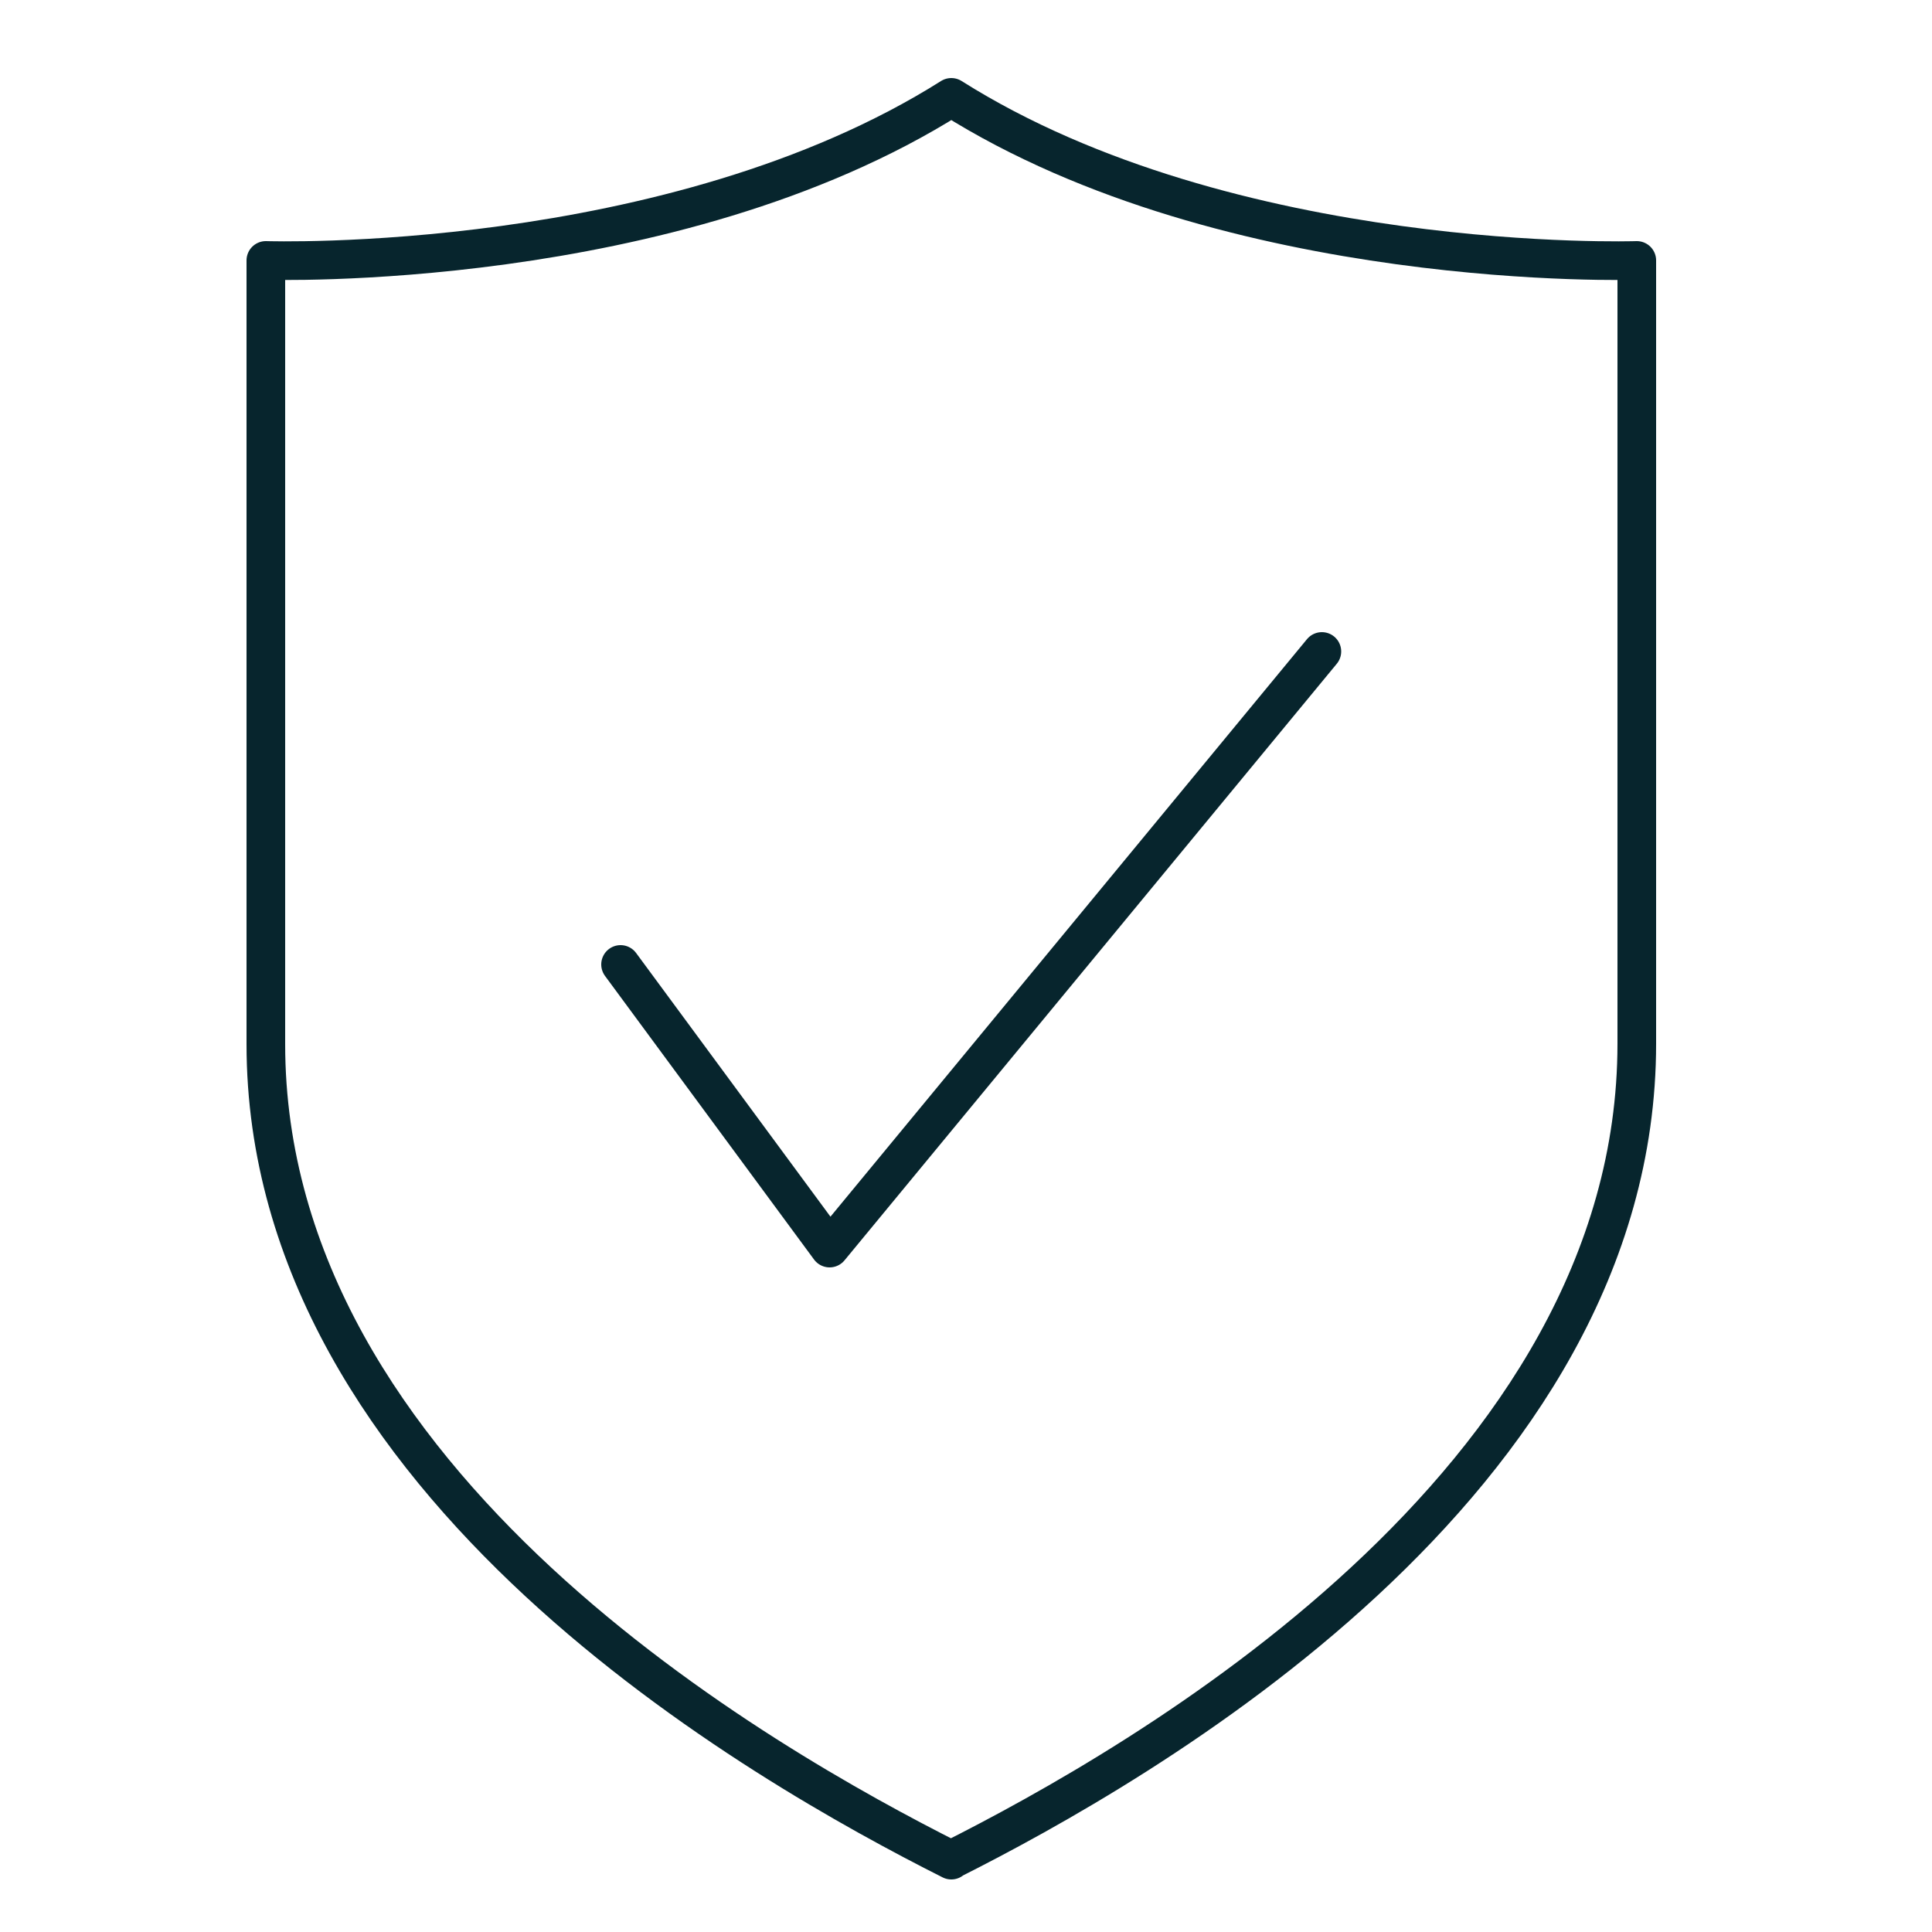 <?xml version="1.0" encoding="UTF-8"?> <svg xmlns="http://www.w3.org/2000/svg" id="Layer_1" viewBox="0 0 50 50"><defs><style>.cls-1{stroke:#07252d;stroke-linecap:round;stroke-linejoin:round;}.cls-1,.cls-2{fill:none;}.cls-2{stroke-width:0px;}</style></defs><path class="cls-1" d="m24.62,48.13c4.84-2.44,17.74-9.72,17.74-21.12V6.74s-10.5.35-17.74-4.22C17.38,7.09,6.88,6.74,6.88,6.74v20.28c0,11.41,12.9,18.68,17.74,21.12Z"></path><rect class="cls-2" x="8.11" y="4.9" width="32.89" height="42.11"></rect><polyline class="cls-1" points="34.21 16.86 21.47 32.3 16.06 24.96"></polyline></svg> 